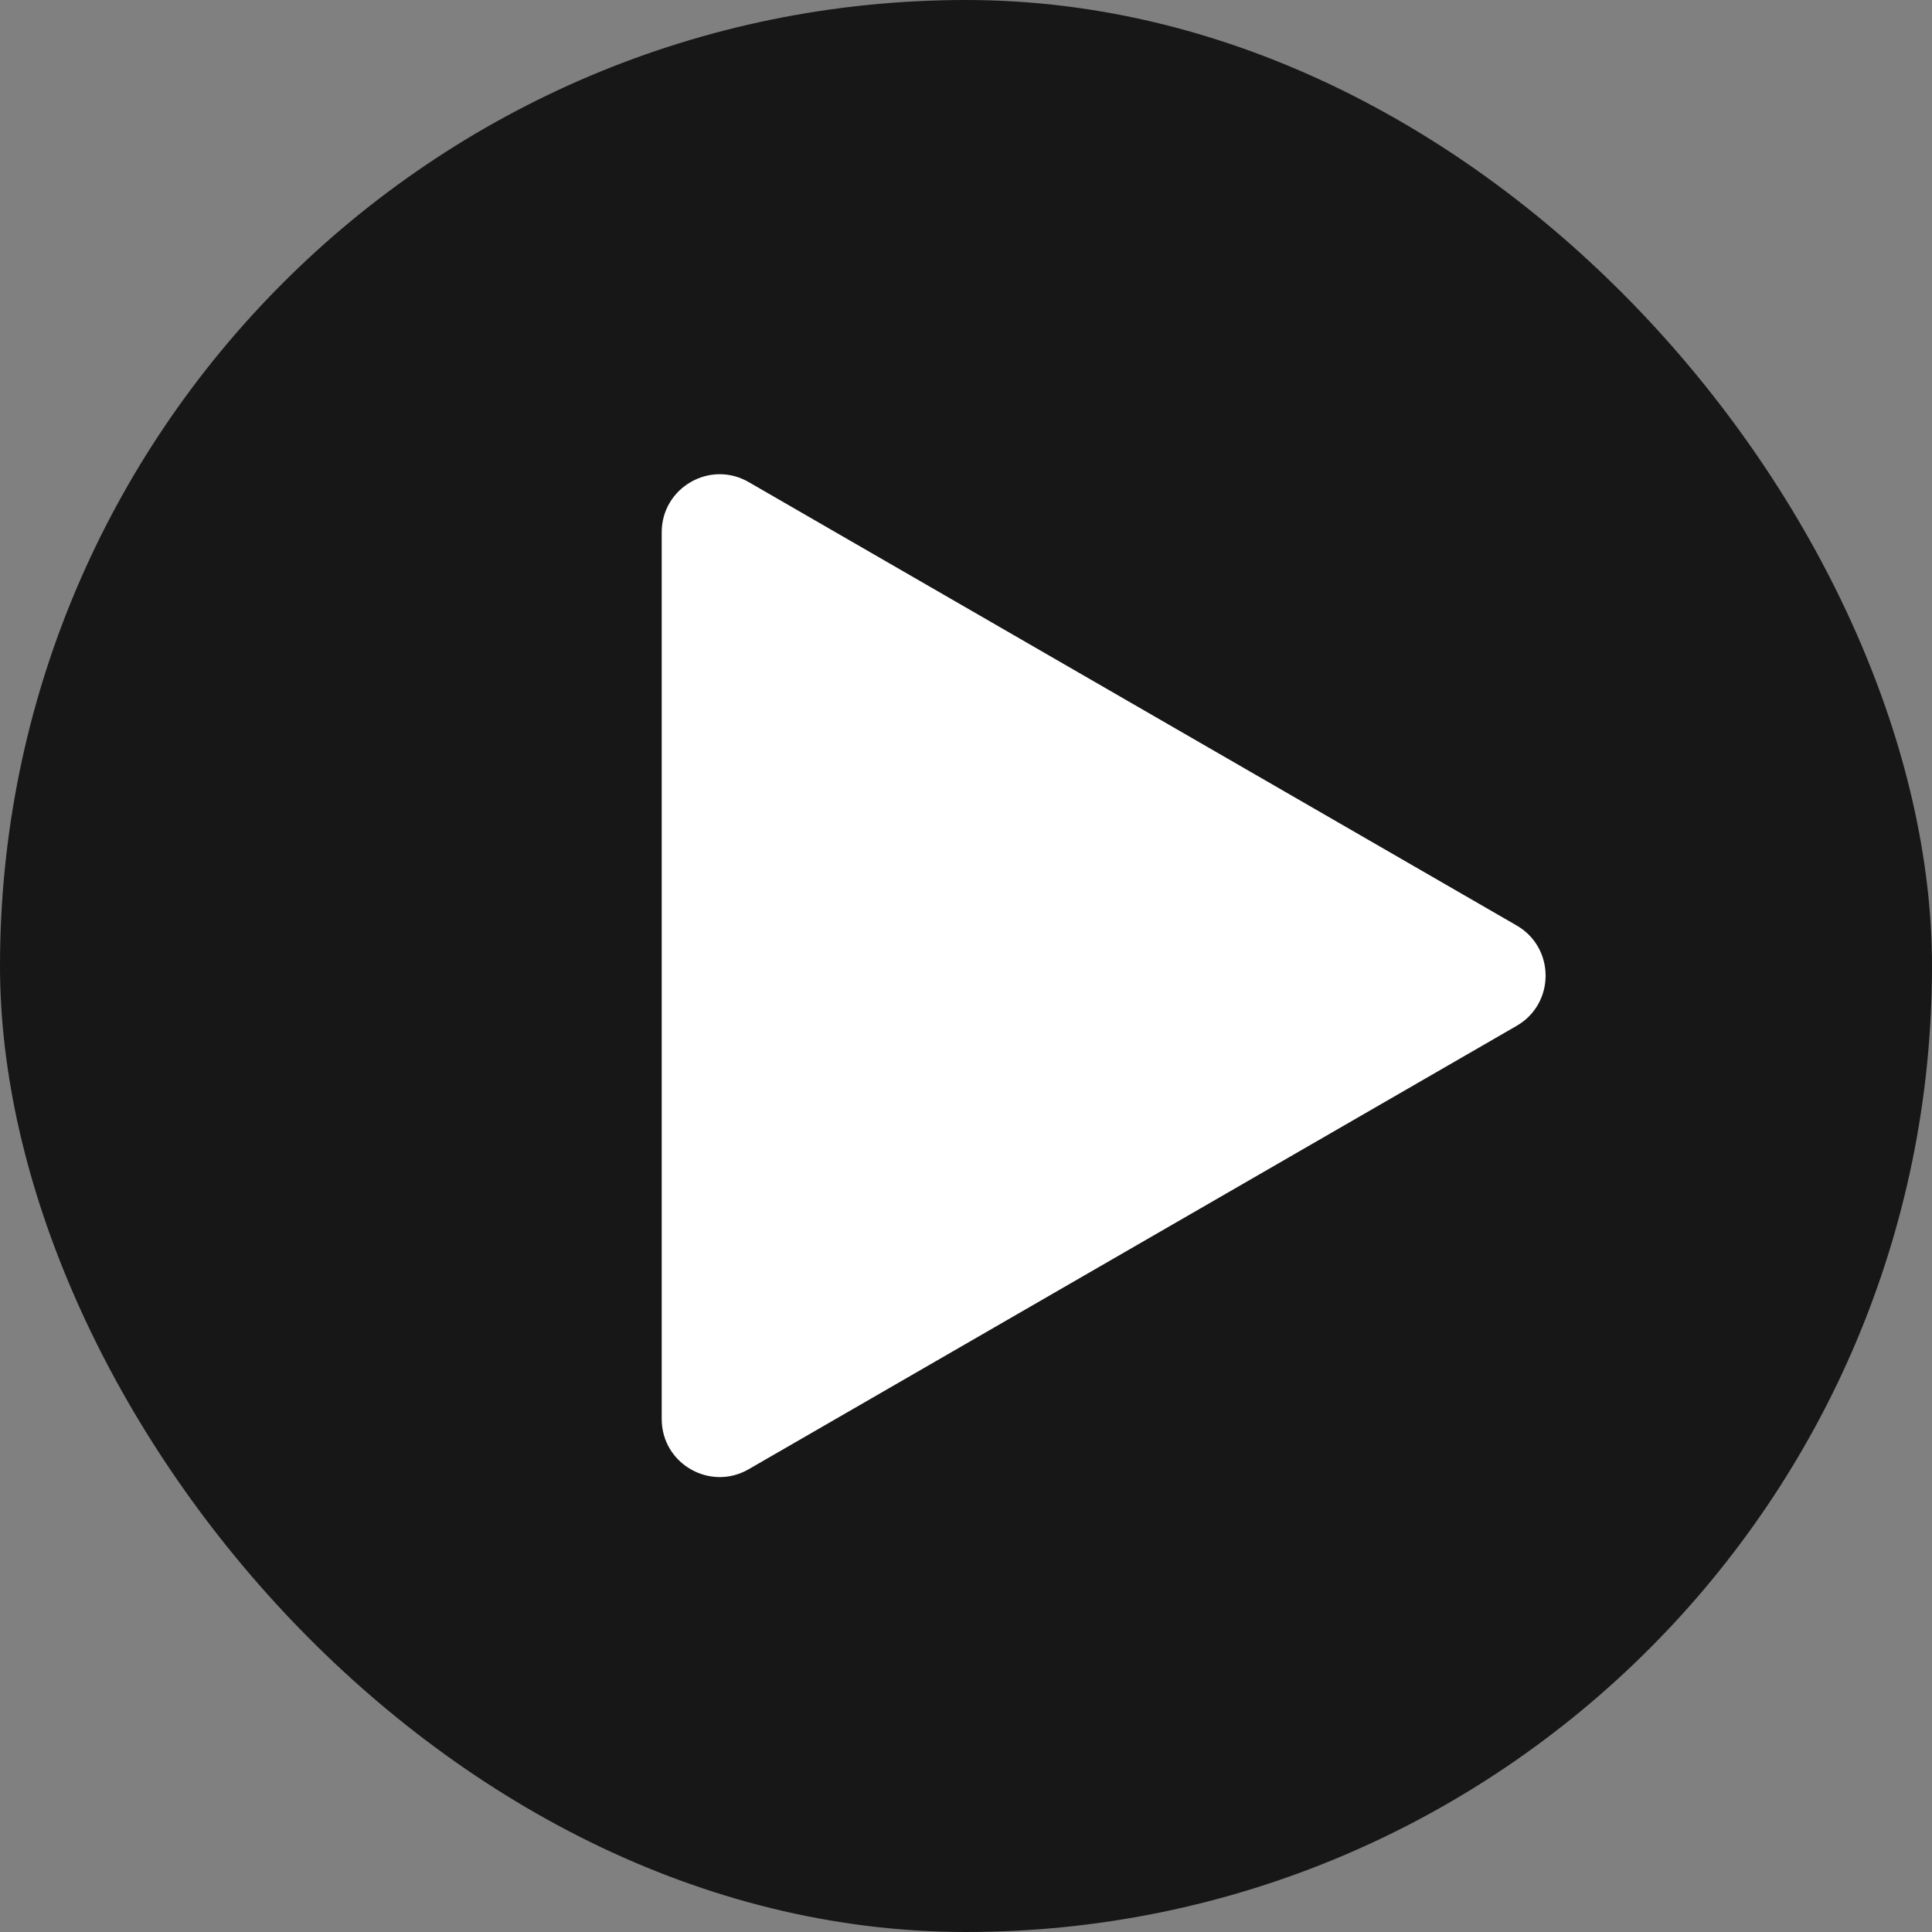 <svg width="100" height="100" viewBox="0 0 100 100" fill="none" xmlns="http://www.w3.org/2000/svg">
<rect x="0" y="0" width="100" height="100" fill="#808080" stroke="none"/>
<rect width="100" height="100" rx="50" fill="#171717"/>
<path d="M78.5 47.902C80.5 49.057 80.5 51.943 78.5 53.098L38.75 76.048C36.75 77.202 34.25 75.759 34.25 73.45L34.25 27.55C34.25 25.241 36.75 23.797 38.75 24.952L78.5 47.902Z" fill="white"/>
</svg>
